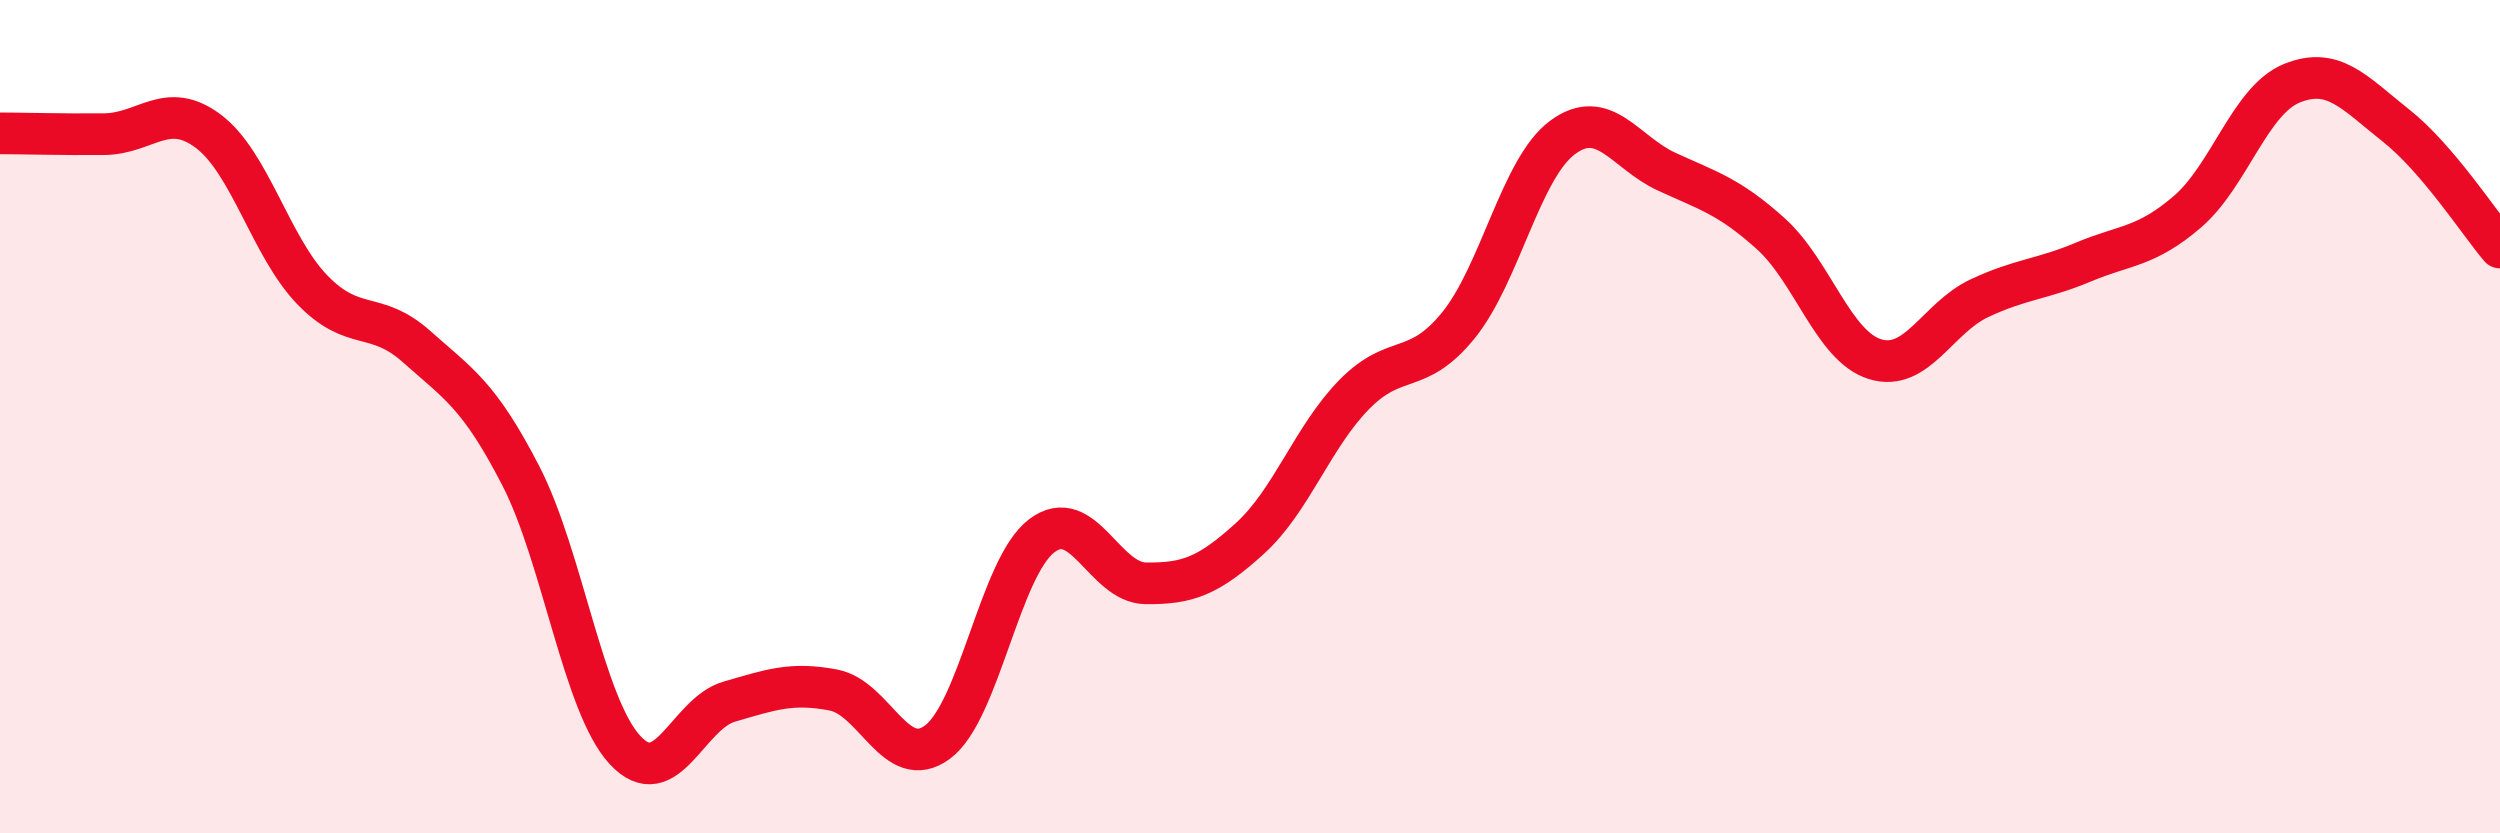 
    <svg width="60" height="20" viewBox="0 0 60 20" xmlns="http://www.w3.org/2000/svg">
      <path
        d="M 0,3.2 C 0.5,3.2 1.5,3.23 2.5,3.22 C 3.5,3.21 4,2.4 5,3.15 C 6,3.9 6.5,5.93 7.5,6.96 C 8.5,7.99 9,7.43 10,8.32 C 11,9.21 11.5,9.48 12.5,11.42 C 13.5,13.36 14,16.92 15,18 C 16,19.08 16.5,17.13 17.5,16.84 C 18.5,16.55 19,16.37 20,16.56 C 21,16.75 21.5,18.55 22.5,17.81 C 23.5,17.07 24,13.62 25,12.86 C 26,12.1 26.5,13.99 27.5,14 C 28.5,14.01 29,13.83 30,12.92 C 31,12.01 31.5,10.49 32.5,9.47 C 33.5,8.45 34,9.04 35,7.81 C 36,6.58 36.5,4.04 37.5,3.3 C 38.5,2.56 39,3.66 40,4.12 C 41,4.58 41.5,4.71 42.5,5.61 C 43.5,6.51 44,8.31 45,8.62 C 46,8.93 46.5,7.63 47.5,7.16 C 48.5,6.69 49,6.71 50,6.29 C 51,5.87 51.5,5.94 52.5,5.08 C 53.5,4.22 54,2.41 55,2 C 56,1.59 56.5,2.22 57.5,3.01 C 58.5,3.8 59.5,5.35 60,5.94L60 20L0 20Z"
        fill="#EB0A25"
        opacity="0.1"
        stroke-linecap="round"
        stroke-linejoin="round"
      />
      <path
        d="M 0,3.2 C 0.5,3.2 1.5,3.23 2.5,3.22 C 3.5,3.21 4,2.4 5,3.15 C 6,3.9 6.5,5.93 7.5,6.96 C 8.5,7.99 9,7.43 10,8.32 C 11,9.21 11.5,9.48 12.5,11.42 C 13.5,13.36 14,16.92 15,18 C 16,19.08 16.5,17.13 17.5,16.84 C 18.5,16.55 19,16.37 20,16.56 C 21,16.75 21.5,18.55 22.5,17.81 C 23.5,17.07 24,13.62 25,12.86 C 26,12.1 26.5,13.99 27.5,14 C 28.5,14.01 29,13.83 30,12.92 C 31,12.01 31.5,10.49 32.5,9.47 C 33.5,8.45 34,9.04 35,7.81 C 36,6.58 36.5,4.04 37.5,3.3 C 38.5,2.56 39,3.66 40,4.12 C 41,4.58 41.5,4.71 42.5,5.61 C 43.5,6.51 44,8.31 45,8.62 C 46,8.93 46.5,7.63 47.5,7.16 C 48.5,6.69 49,6.71 50,6.29 C 51,5.87 51.5,5.94 52.5,5.08 C 53.5,4.22 54,2.41 55,2 C 56,1.59 56.5,2.22 57.5,3.01 C 58.5,3.8 59.5,5.35 60,5.94"
        stroke="#EB0A25"
        stroke-width="1"
        fill="none"
        stroke-linecap="round"
        stroke-linejoin="round"
      />
    </svg>
  